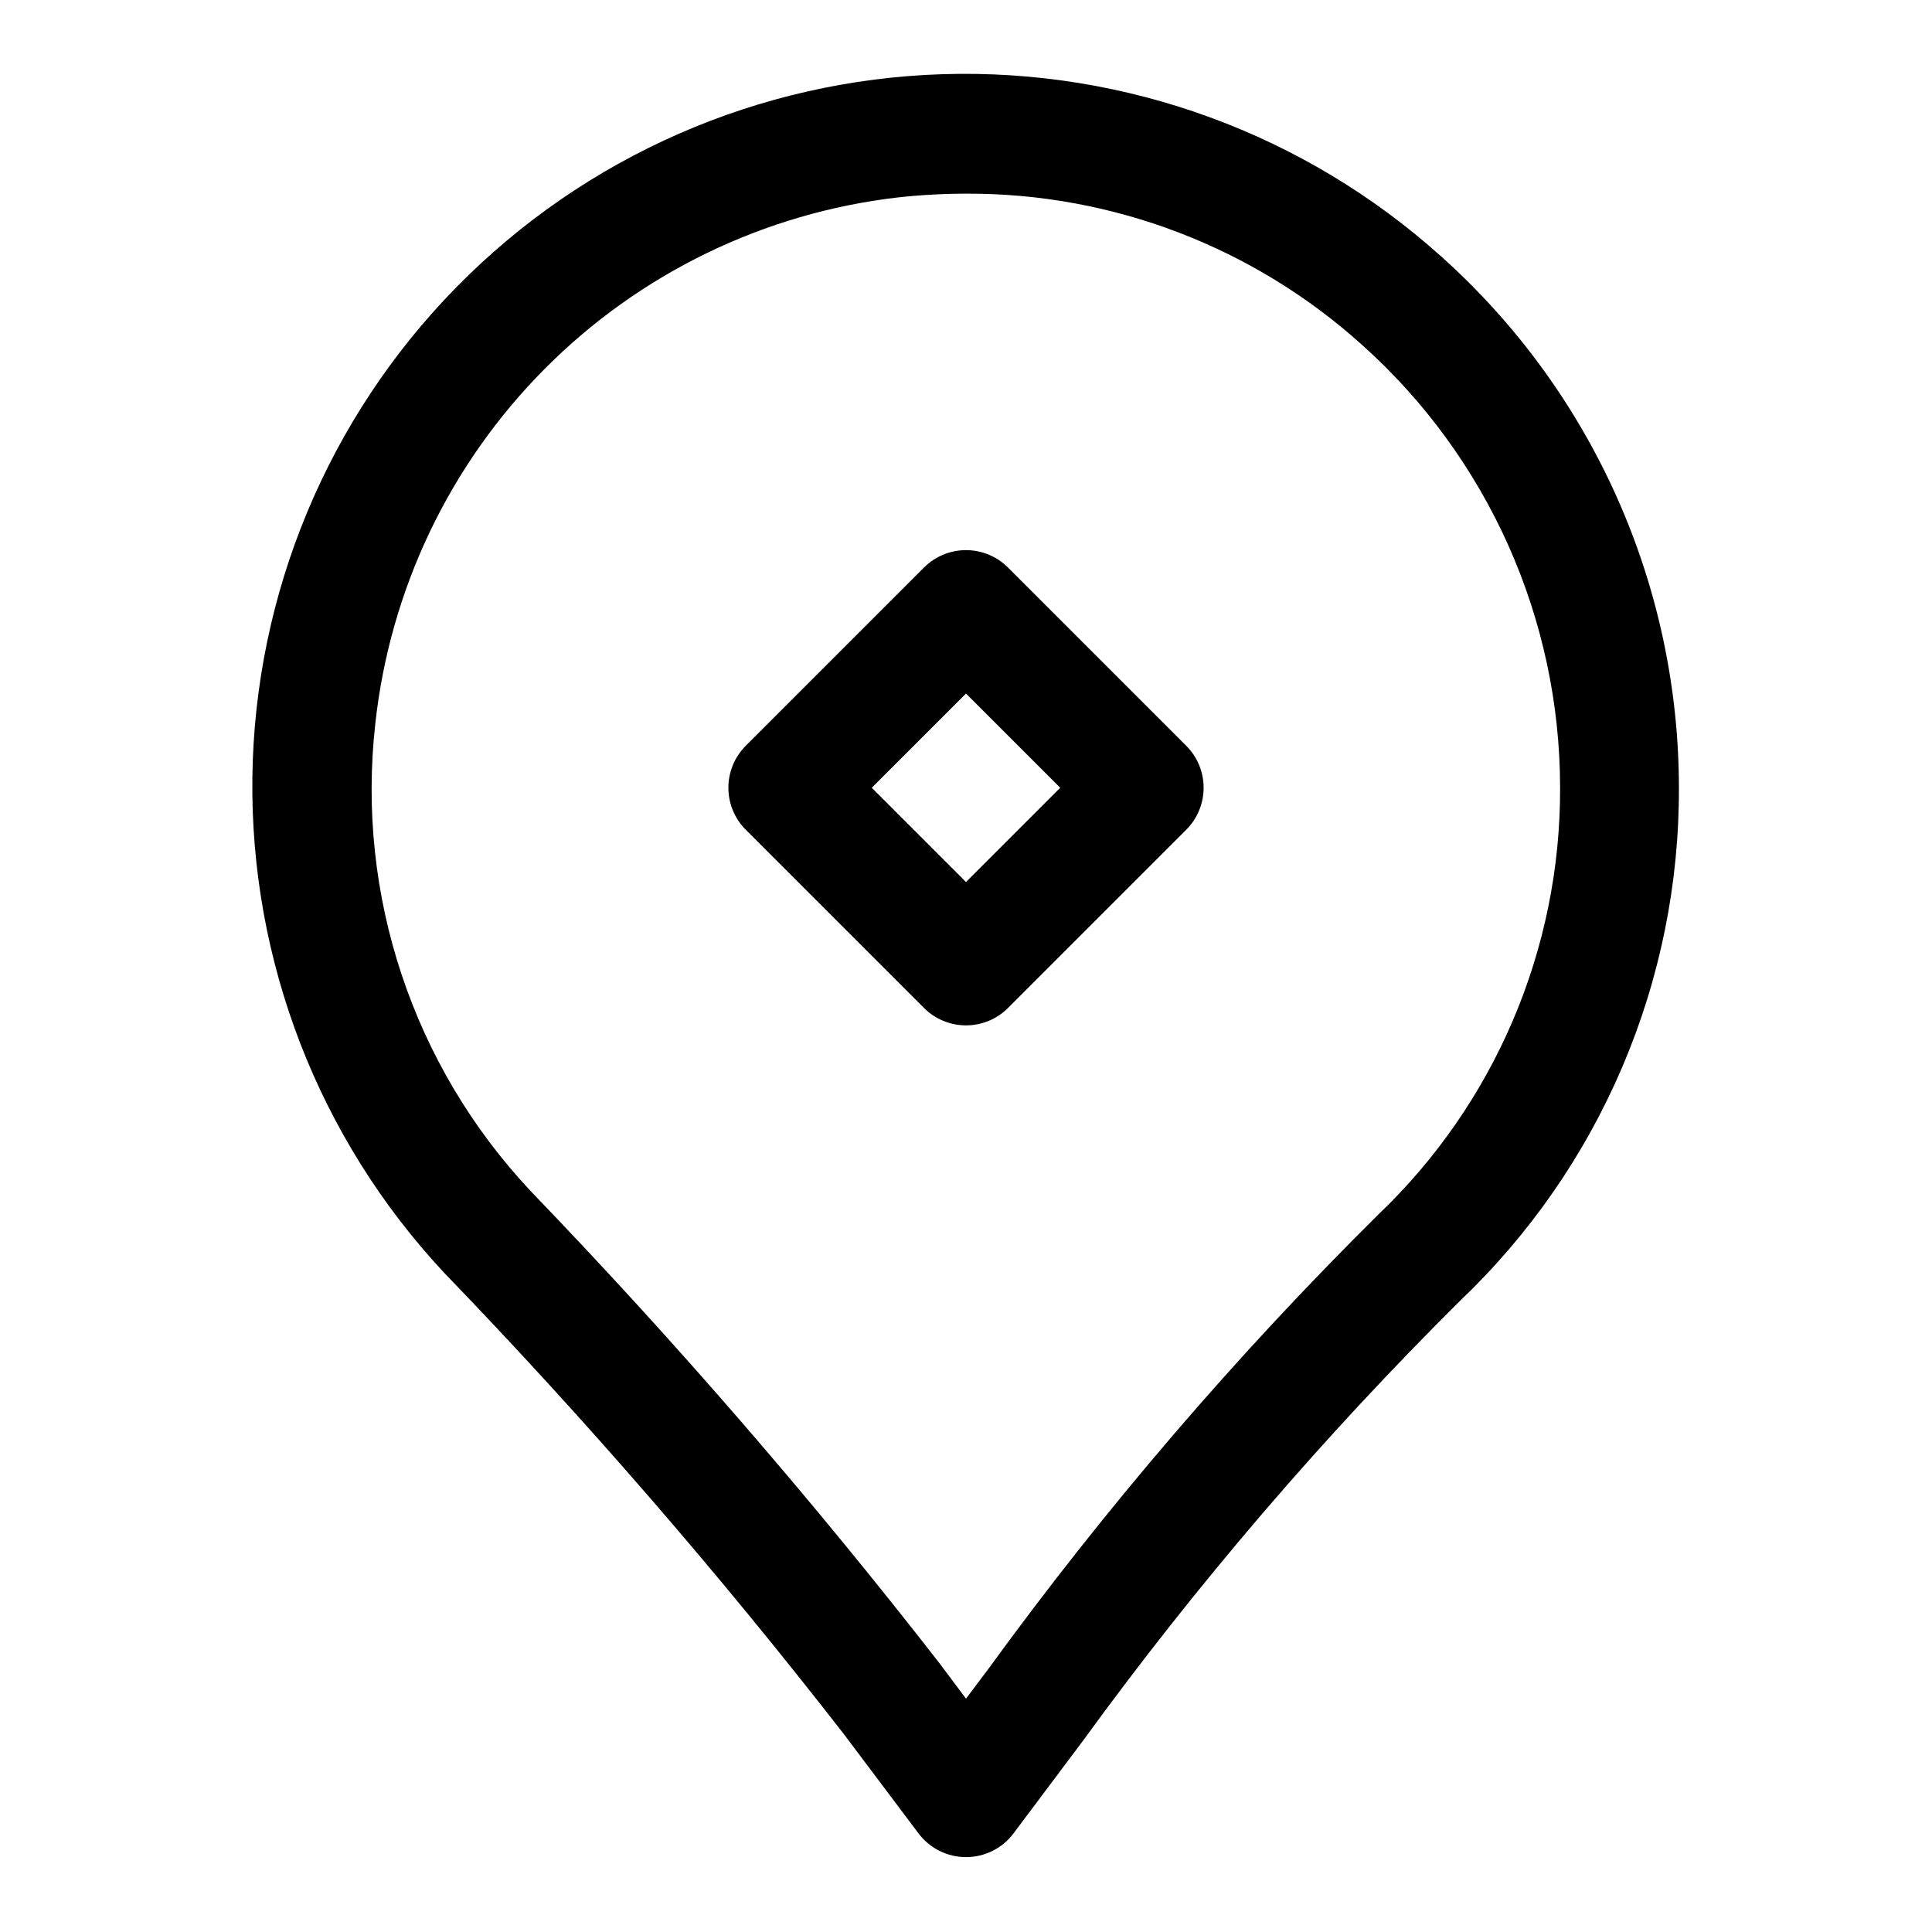 <?xml version="1.0" encoding="UTF-8"?>
<!-- Uploaded to: SVG Repo, www.svgrepo.com, Generator: SVG Repo Mixer Tools -->
<svg fill="#000000" width="800px" height="800px" version="1.1" viewBox="144 144 512 512" xmlns="http://www.w3.org/2000/svg">
 <g>
  <path d="m411.13 294.4c-2.953-2.949-6.957-4.609-11.129-4.609-4.176 0-8.18 1.66-11.133 4.609l-47.23 47.23v0.004c-2.953 2.949-4.609 6.953-4.609 11.129s1.656 8.18 4.609 11.133l47.23 47.23c2.953 2.953 6.957 4.609 11.133 4.609 4.172 0 8.176-1.656 11.129-4.609l47.23-47.23h0.004c2.949-2.953 4.609-6.957 4.609-11.133s-1.66-8.18-4.609-11.129zm-11.129 83.336-24.973-24.973 24.973-24.969 24.969 24.969z"/>
  <path d="m525.95 211.98c-36.172-32.527-83.504-49.836-132.12-48.32-48.625 1.512-94.785 21.73-128.87 56.441-34.082 34.711-53.453 81.238-54.078 129.88s17.547 95.648 50.73 131.22c37.523 38.898 72.941 79.773 106.1 122.46l19.695 26.199c2.973 3.961 7.641 6.297 12.598 6.297 4.953 0 9.621-2.336 12.594-6.297l18.406-24.547c30.145-41.492 63.578-80.496 99.973-116.63 18.387-17.527 33.012-38.621 42.973-61.988 9.965-23.371 15.062-48.523 14.98-73.93-0.02-26.57-5.641-52.844-16.492-77.098-10.848-24.258-26.688-45.957-46.484-63.684zm-16.797 254c-37.633 37.301-72.188 77.578-103.33 120.44l-5.824 7.746-7.07-9.445c-33.855-43.543-69.984-85.273-108.24-125.01-31.262-33.254-46.336-78.562-41.23-123.92 3.859-35.512 19.672-68.656 44.848-94 25.172-25.344 58.211-41.379 93.699-45.477 6.043-0.664 12.117-0.992 18.199-0.992 38.695-0.117 76.047 14.18 104.78 40.102 33.355 29.891 52.43 72.551 52.457 117.34 0.137 42.77-17.324 83.711-48.285 113.21z"/>
 </g>
</svg>